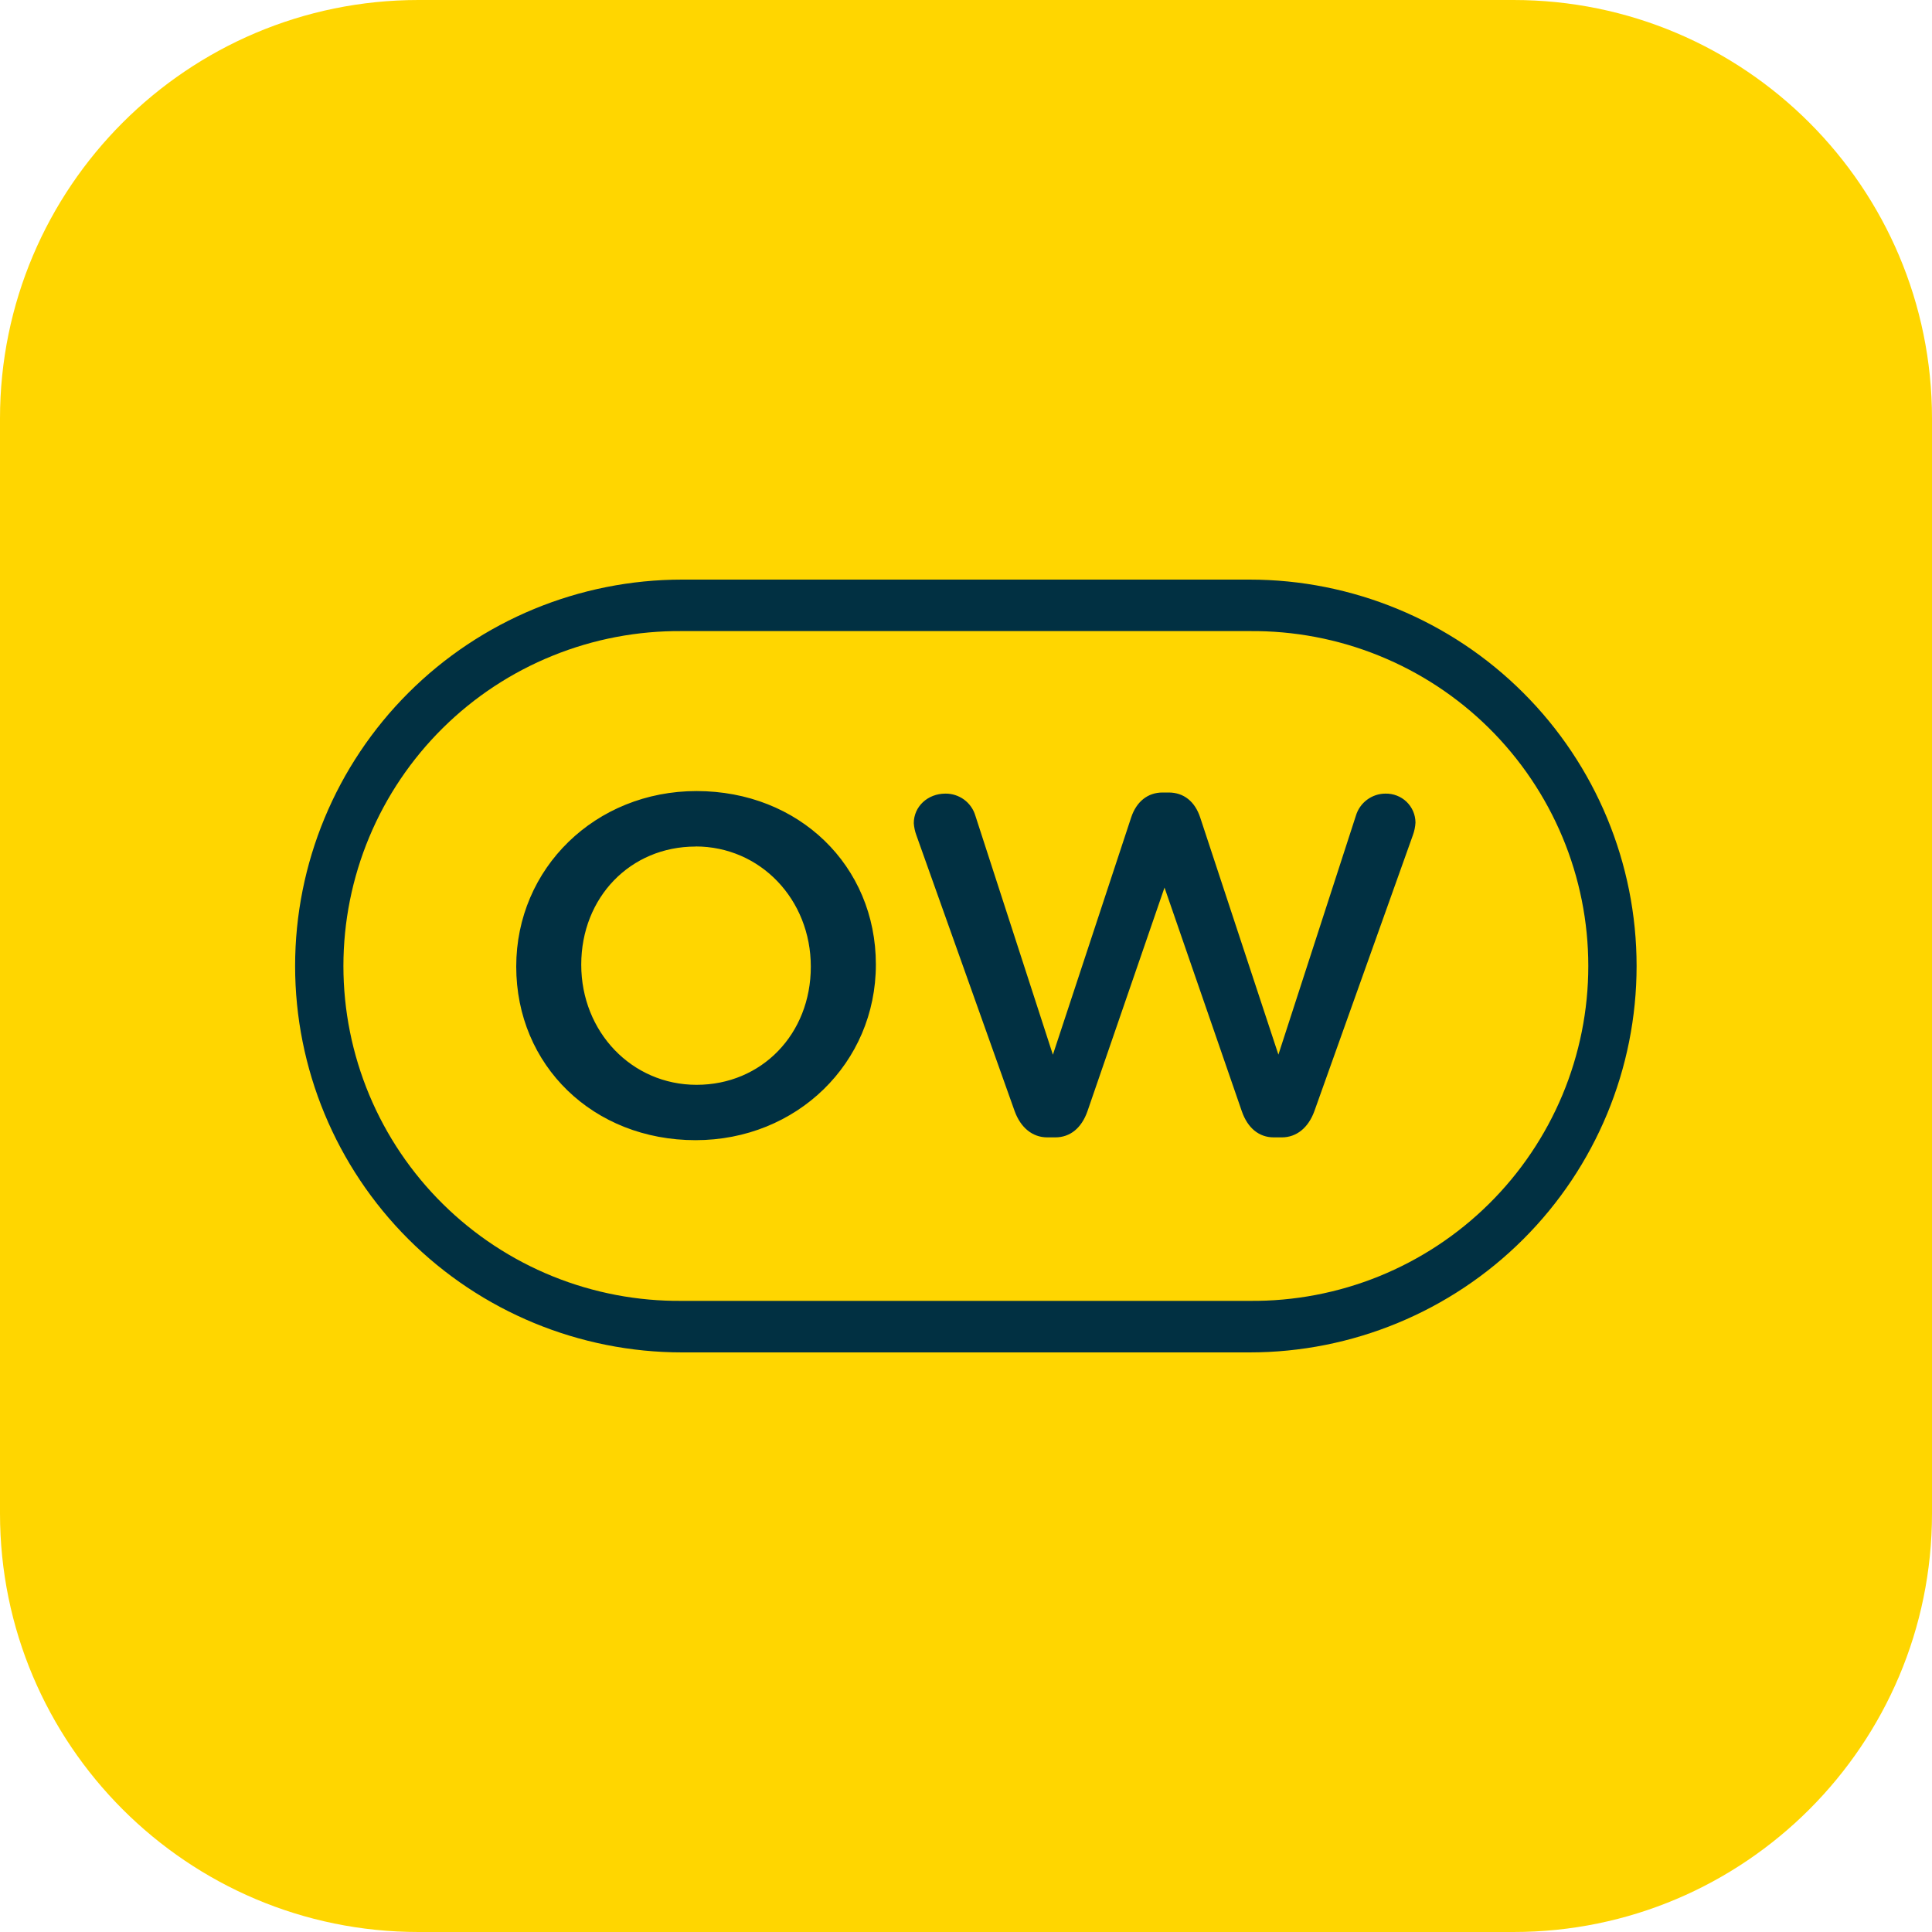 <svg xmlns="http://www.w3.org/2000/svg" width="40" height="40" viewBox="0 0 40 40"><g fill="none"><path fill="#FFD600" d="M8.665,0 L31.335,0 C36.117,0 40,3.883 40,8.665 L40,31.335 C40,36.117 36.117,40 31.335,40 L8.665,40 C3.883,40 0,36.117 0,31.335 L0,8.665 C0,3.883 3.883,0 8.665,0 Z"/><g fill="#013042" transform="translate(6.11 12)"><path d="M8.291 11.606C6.174 11.606 4.578 10.062 4.578 8.011 4.578 5.974 6.218 4.378 8.311 4.378 10.428 4.378 12.024 5.922 12.024 7.969 12.024 10.01 10.384 11.606 8.291 11.606ZM8.291 5.527C6.942 5.527 5.924 6.578 5.924 7.973 5.924 9.367 6.973 10.46 8.311 10.46 9.66 10.46 10.677 9.409 10.677 8.014 10.677 6.619 9.629 5.525 8.291 5.525L8.291 5.527ZM20.262 11.548C19.957 11.548 19.721 11.356 19.6 11.006L18 6.376 16.405 11.006C16.282 11.356 16.046 11.548 15.738 11.548L15.572 11.548C15.268 11.548 15.022 11.349 14.897 11.004L12.861 5.288C12.832 5.209 12.815 5.127 12.809 5.043 12.809 4.699 13.096 4.431 13.463 4.431 13.602 4.429 13.737 4.473 13.849 4.554 13.961 4.636 14.043 4.752 14.083 4.885L15.689 9.837 17.309 4.926C17.419 4.593 17.656 4.408 17.96 4.408L18.086 4.408C18.397 4.408 18.629 4.592 18.739 4.926L20.358 9.835 21.963 4.886C22.002 4.755 22.083 4.64 22.193 4.558 22.303 4.476 22.436 4.431 22.573 4.431 22.654 4.429 22.734 4.443 22.809 4.472 22.884 4.501 22.953 4.544 23.011 4.6 23.069 4.656 23.115 4.723 23.147 4.796 23.179 4.87 23.195 4.95 23.196 5.03 23.191 5.119 23.173 5.206 23.143 5.289L21.103 11.004C20.978 11.349 20.733 11.548 20.429 11.548L20.262 11.548Z"/><path d="M19.762,0 L8.012,0 C5.887,0 3.849,0.843 2.347,2.343 C0.844,3.843 0,5.878 0,8 C0,10.122 0.844,12.157 2.347,13.657 C3.849,15.157 5.887,16 8.012,16 L19.762,16 C21.887,16 23.925,15.157 25.427,13.657 C26.93,12.157 27.774,10.122 27.774,8 C27.774,5.878 26.93,3.843 25.427,2.343 C23.925,0.843 21.887,0 19.762,0 Z M19.762,14.933 L8.012,14.933 C7.094,14.942 6.184,14.769 5.334,14.425 C4.483,14.08 3.71,13.571 3.058,12.926 C2.406,12.282 1.888,11.514 1.535,10.669 C1.182,9.823 1,8.916 1,8 C1,7.083 1.182,6.176 1.535,5.331 C1.888,4.485 2.406,3.718 3.058,3.073 C3.71,2.428 4.483,1.919 5.334,1.575 C6.184,1.23 7.094,1.058 8.012,1.066 L19.762,1.066 C20.679,1.058 21.59,1.23 22.44,1.575 C23.29,1.919 24.064,2.428 24.716,3.073 C25.368,3.718 25.885,4.485 26.239,5.331 C26.592,6.176 26.774,7.083 26.774,8 C26.774,8.916 26.592,9.823 26.239,10.669 C25.885,11.514 25.368,12.282 24.716,12.926 C24.064,13.571 23.29,14.08 22.44,14.425 C21.59,14.769 20.679,14.942 19.762,14.933 Z"/></g></g></svg>